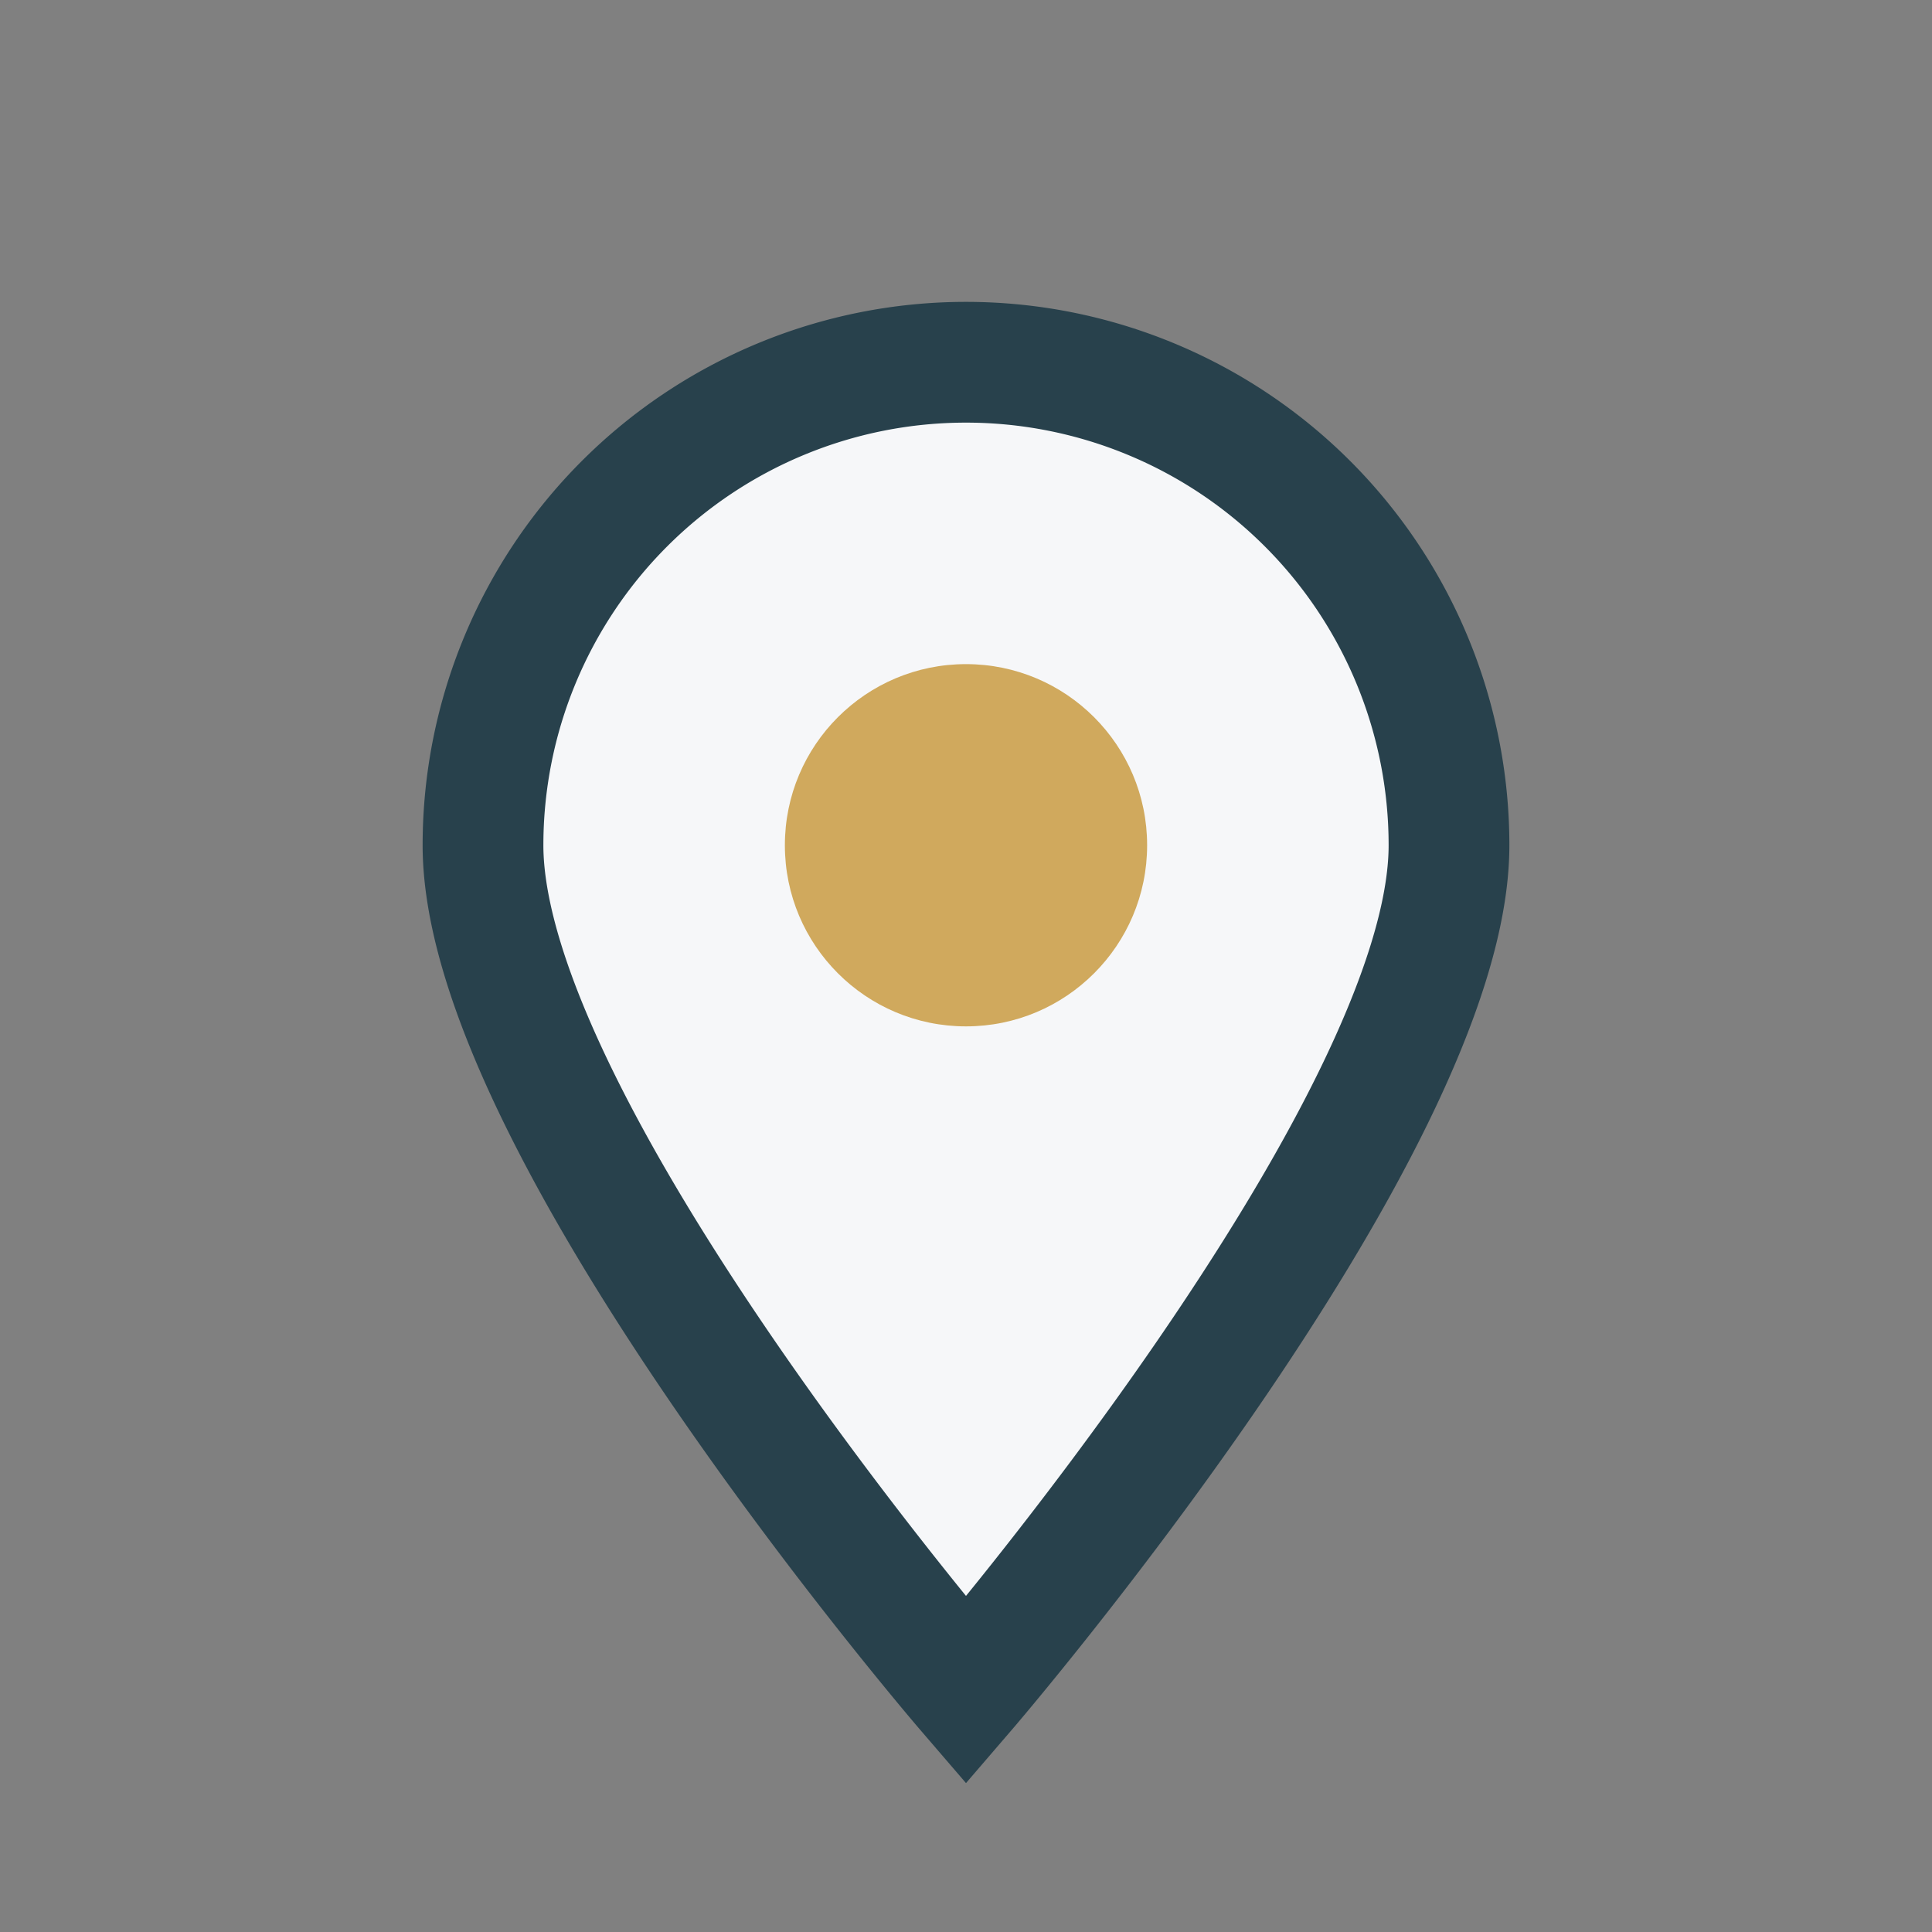 <?xml version="1.0" encoding="UTF-8"?>
<svg xmlns="http://www.w3.org/2000/svg" viewBox="0 0 32 32" width="32" height="32"><rect x="0" y="0" width="32" height="32" fill="#808080" stroke="none"/><path d="M16 28s-8-9.3-8-14a8 8 0 1 1 16 0c0 4.7-8 14-8 14z" fill="#F6F7F9" stroke="#28414C" stroke-width="2"/><circle cx="16" cy="14" r="3" fill="#D0A95D"/></svg>